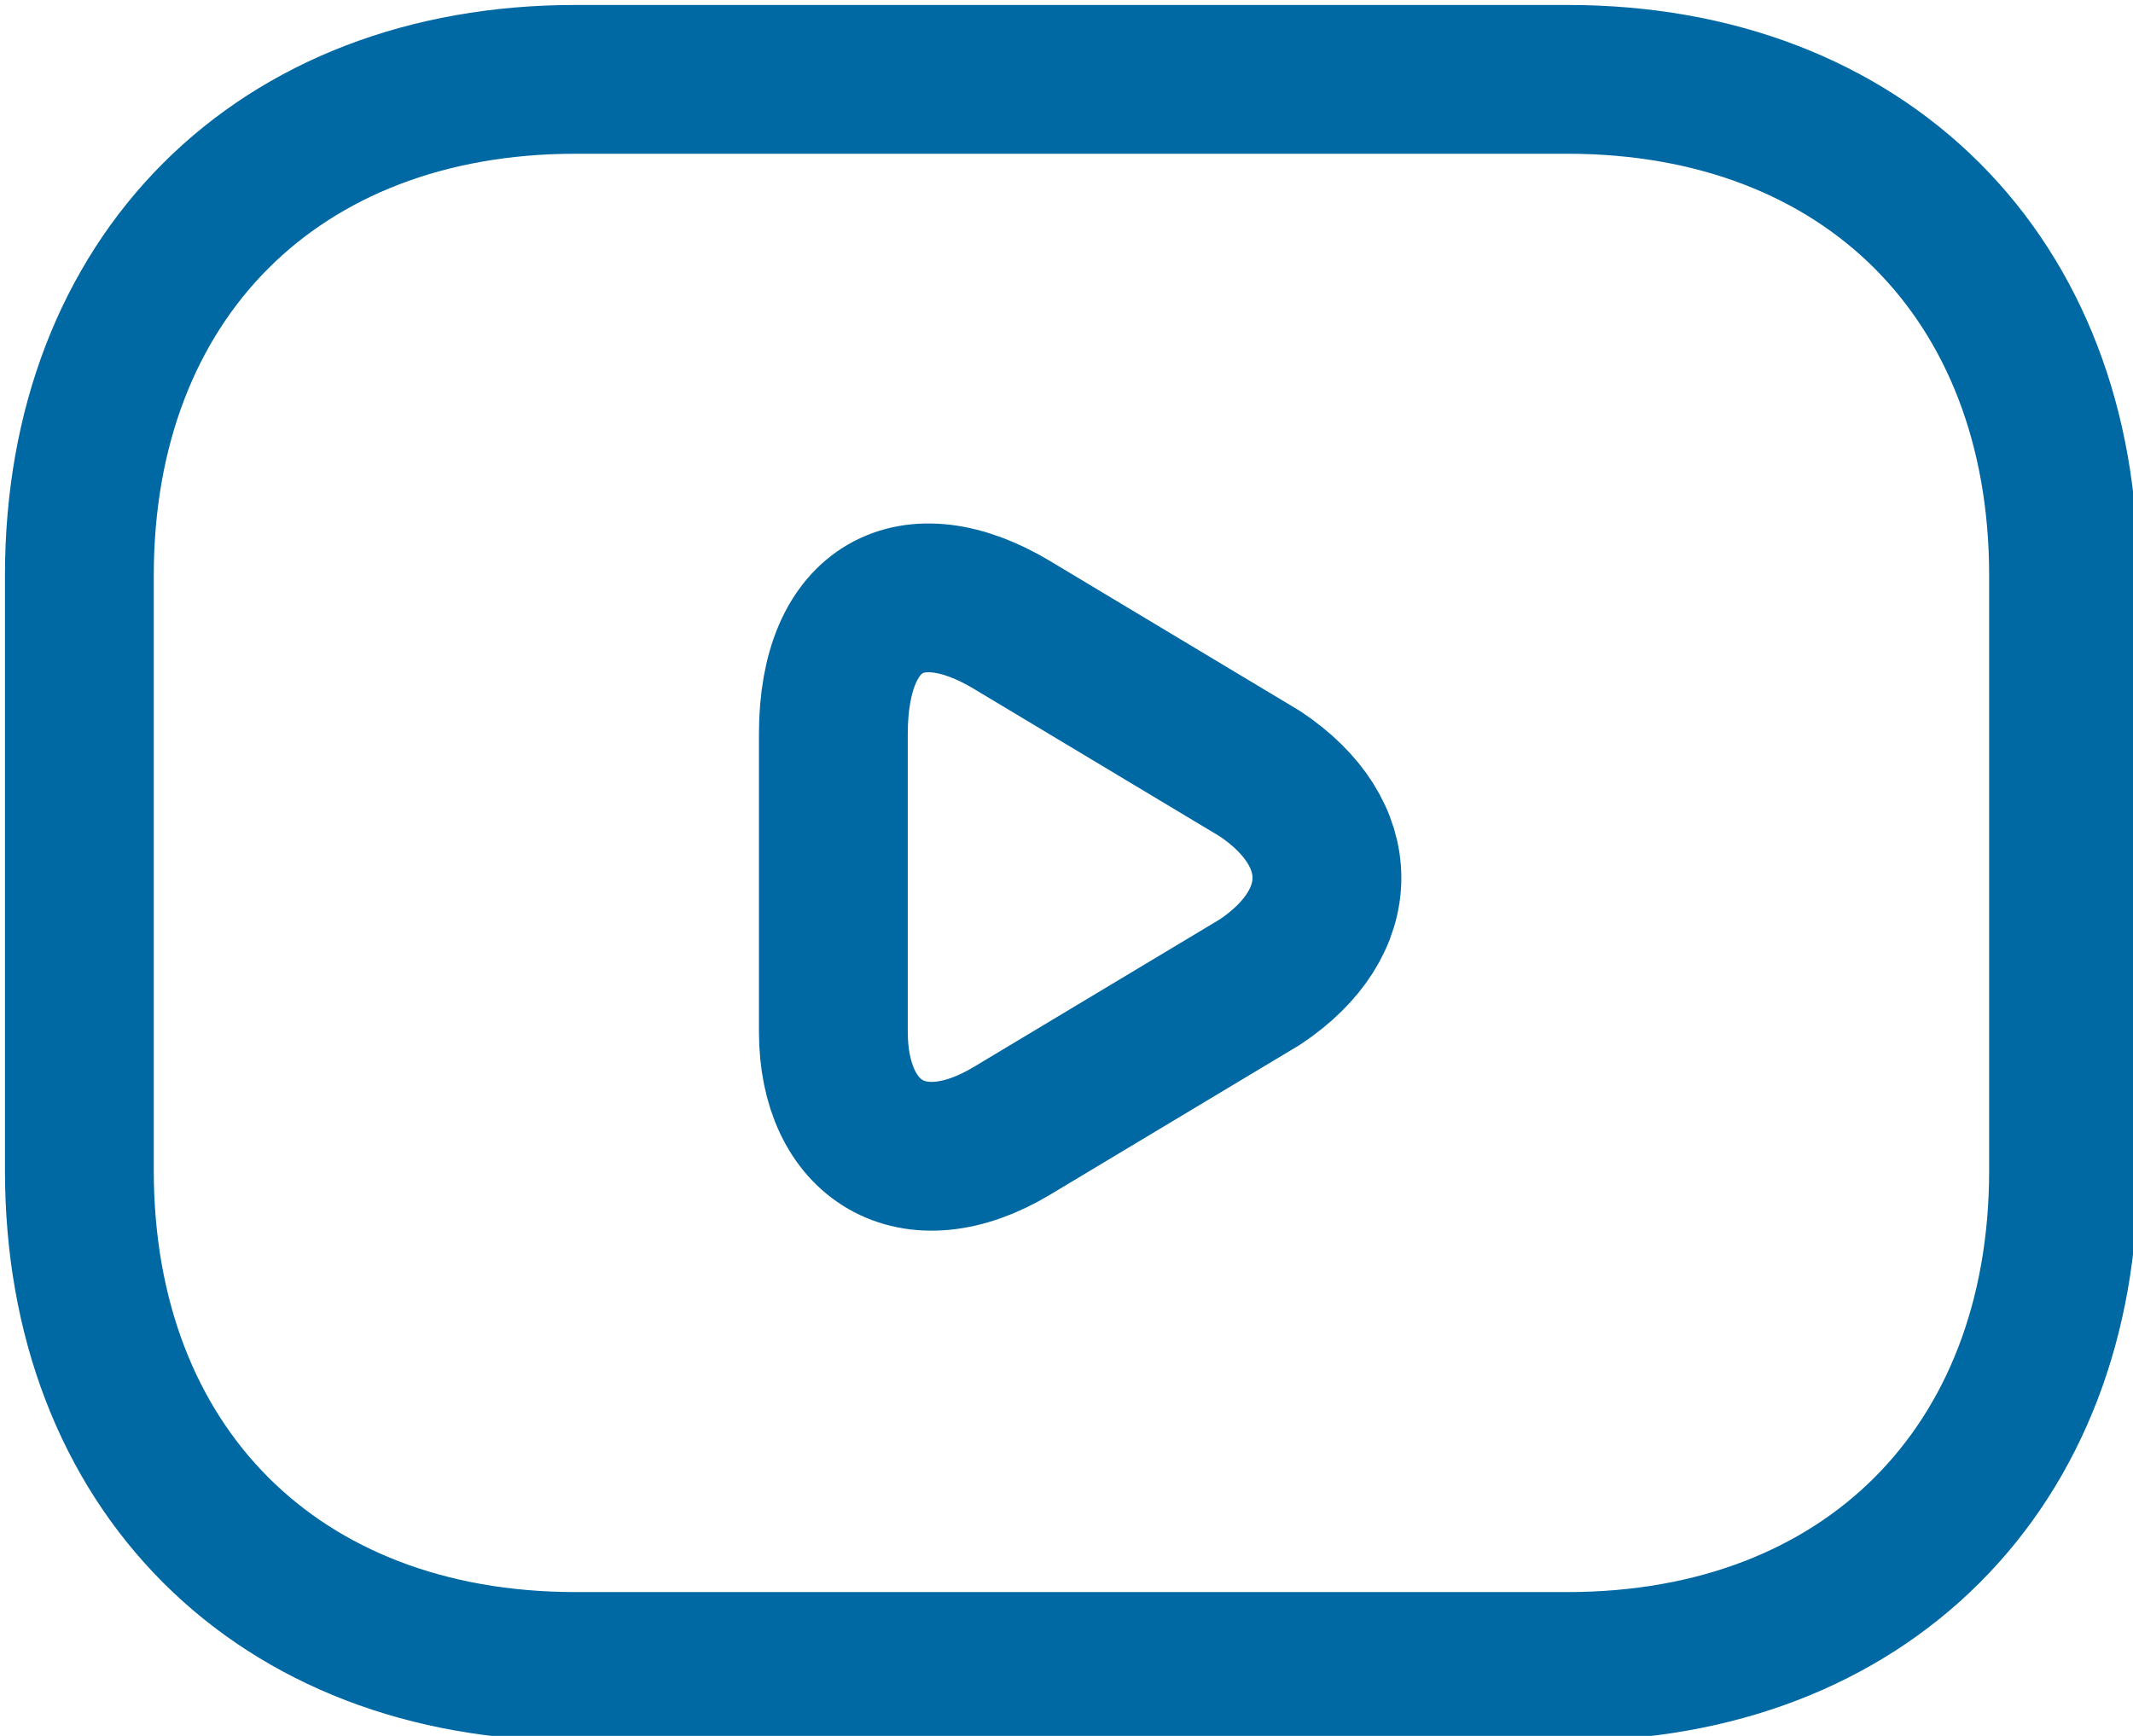 <?xml version="1.0" encoding="utf-8"?>
<!-- Generator: Adobe Illustrator 21.0.0, SVG Export Plug-In . SVG Version: 6.00 Build 0)  -->
<svg version="1.1" id="Vrstva_1" xmlns="http://www.w3.org/2000/svg" xmlns:xlink="http://www.w3.org/1999/xlink" x="0px" y="0px"
	 viewBox="0 0 21.5 17.5" style="enable-background:new 0 0 21.5 17.5;" xml:space="preserve">
<style type="text/css">
	.st0{fill:none;stroke:#0068A2;stroke-width:1.5;stroke-linecap:round;stroke-linejoin:round;stroke-miterlimit:10;}
</style>
<path class="st0" d="M15.8,16.8h-10c-3,0-5-2-5-5v-6c0-3,2-5,5-5h10c3,0,5,2,5,5v6C20.8,14.8,18.8,16.8,15.8,16.8z"/>
<path class="st0" d="M10.2,6.3l2.5,1.5c0.9,0.6,0.9,1.5,0,2.1l-2.5,1.5c-1,0.6-1.8,0.1-1.8-1v-3C8.4,6.1,9.2,5.7,10.2,6.3z"/>
</svg>

